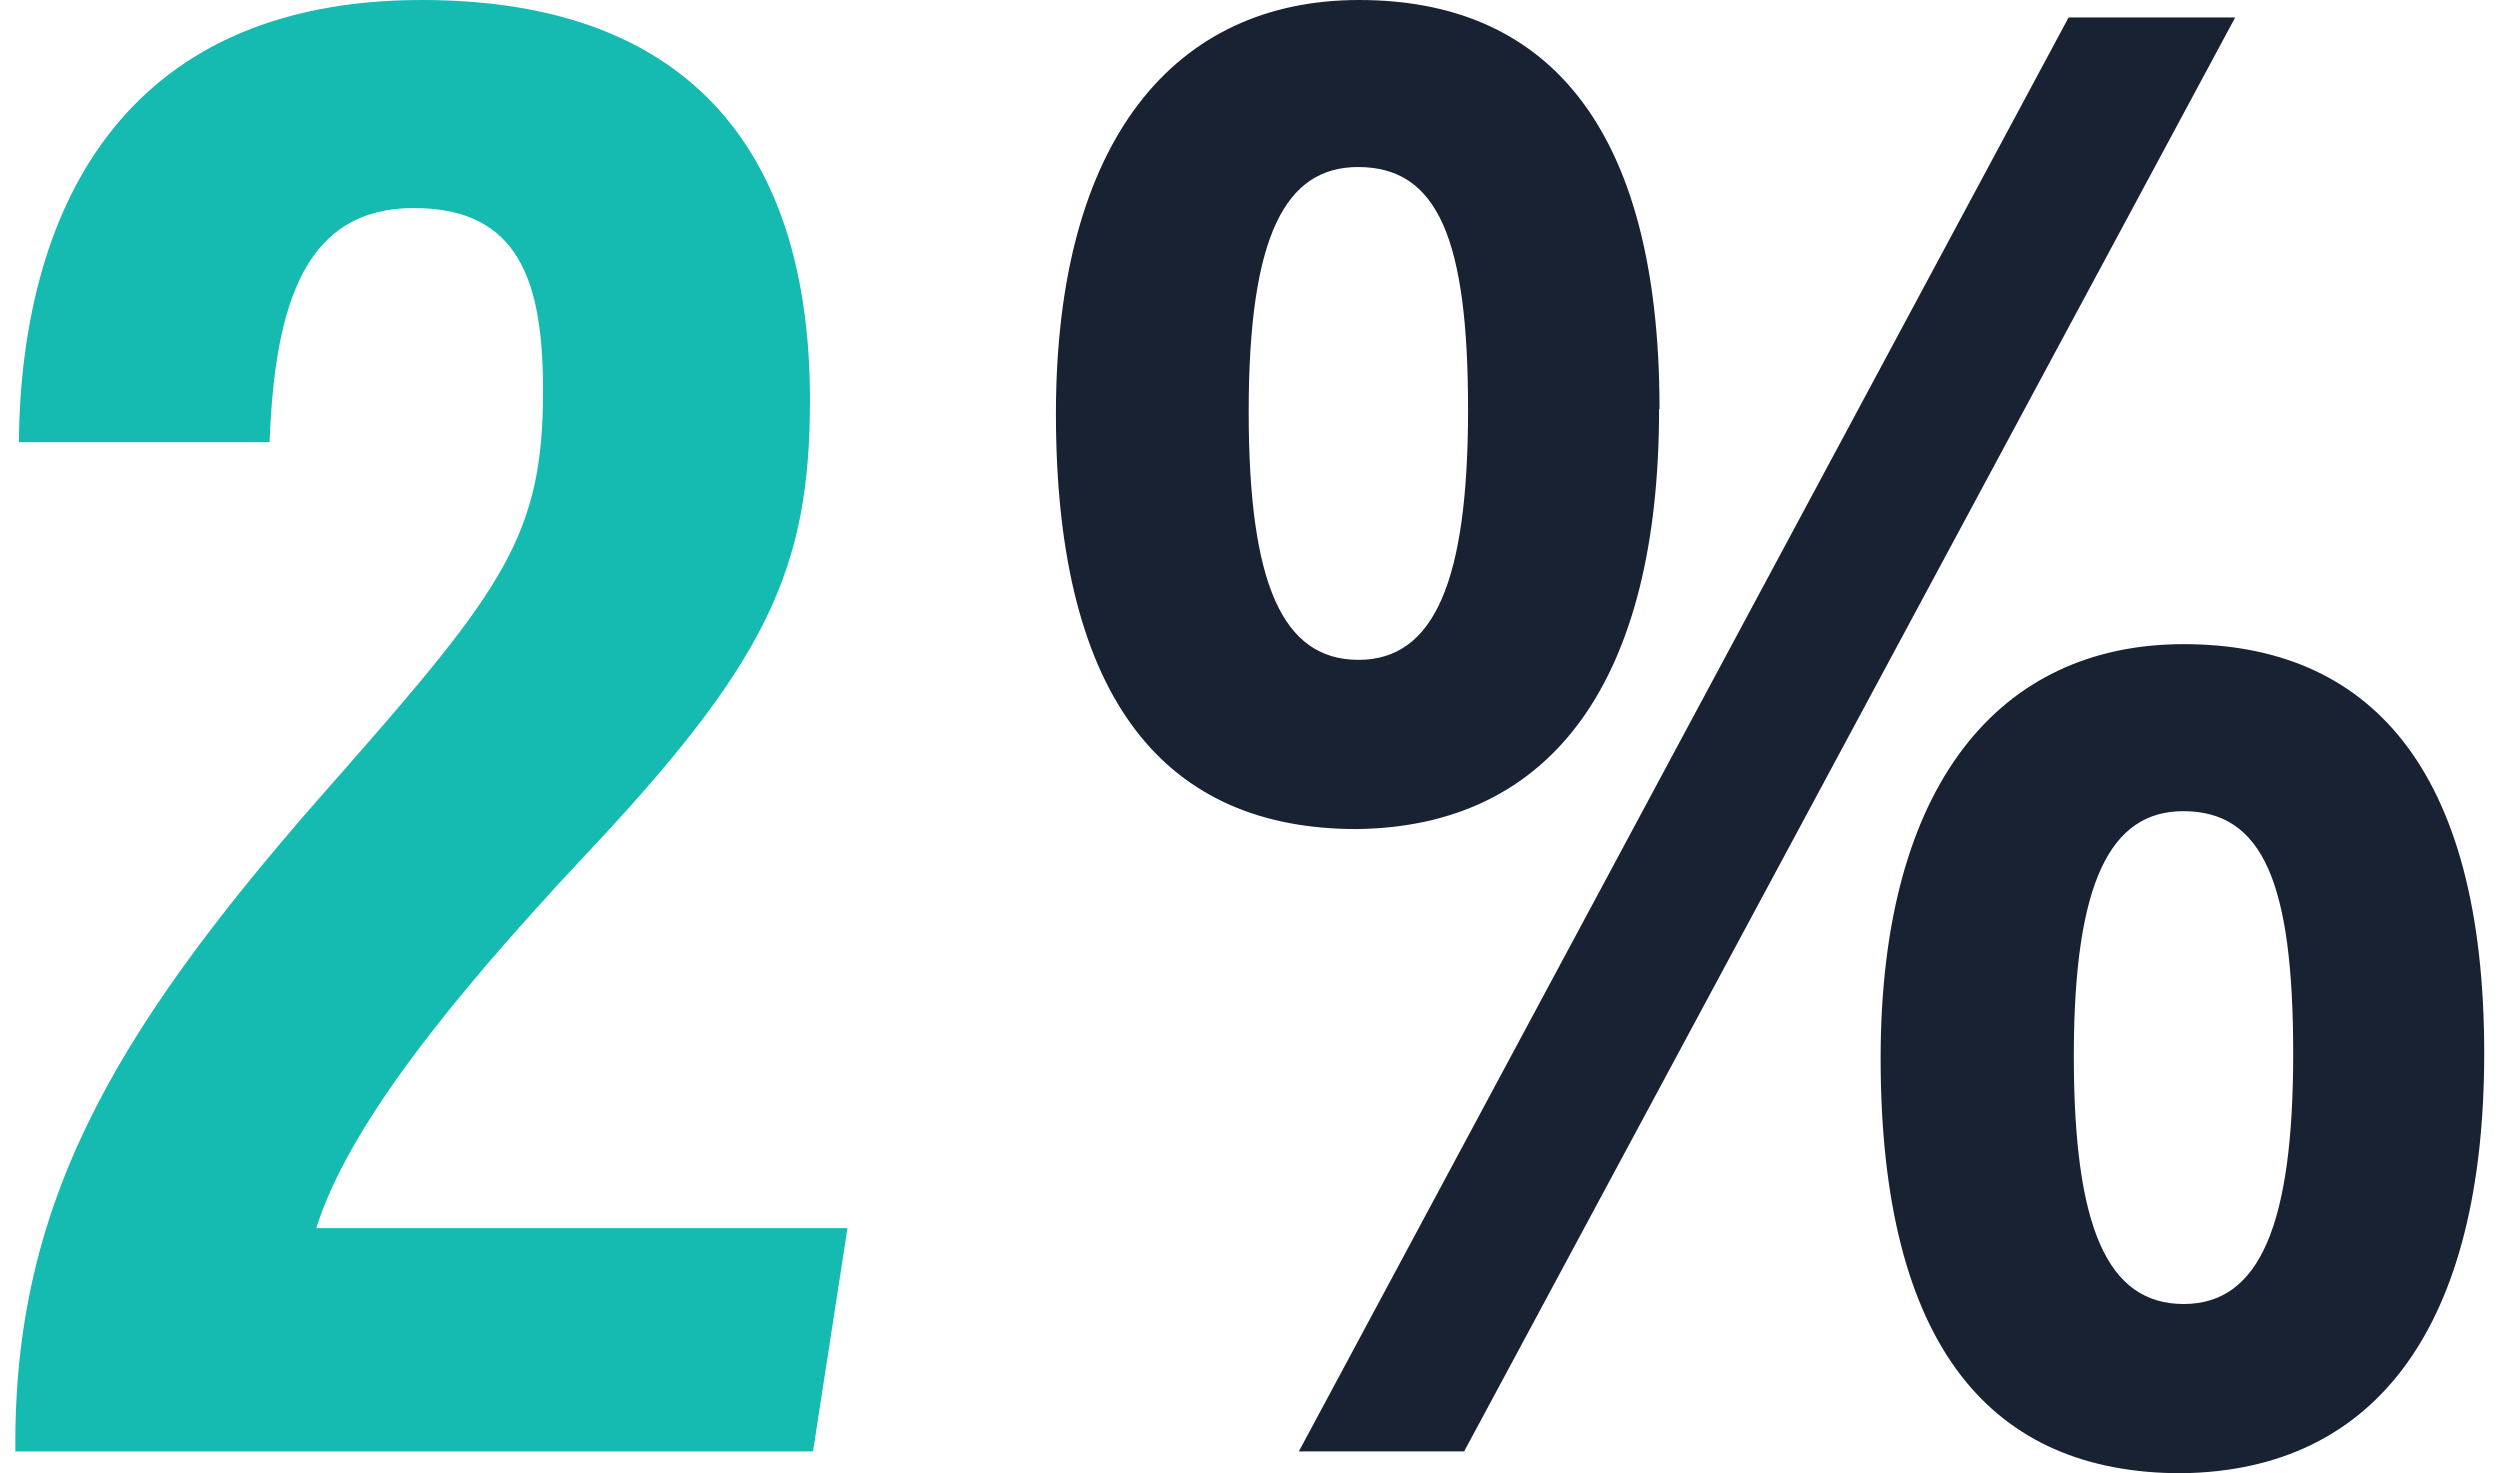 <?xml version="1.0" encoding="UTF-8"?><svg xmlns="http://www.w3.org/2000/svg" id="a627d7be517e11" viewBox="0 0 56.62 33.78" aria-hidden="true" width="56px" height="33px"><defs><linearGradient class="cerosgradient" data-cerosgradient="true" id="CerosGradient_idde791683d" gradientUnits="userSpaceOnUse" x1="50%" y1="100%" x2="50%" y2="0%"><stop offset="0%" stop-color="#d1d1d1"/><stop offset="100%" stop-color="#d1d1d1"/></linearGradient><linearGradient/><style>.b-627d7be517e11{fill:#15bab1;}.c-627d7be517e11{fill:#192232;}</style></defs><path class="b-627d7be517e11" d="M0,33.28v-.33c.04-5.6,2.43-9.54,7.41-15.15,3.8-4.32,4.69-5.54,4.69-8.84,0-2.46-.52-4.19-2.96-4.19s-3.19,2.08-3.31,5.37H.08C.13,4.97,2.34,0,9.32,0c6.35,0,8.9,3.71,8.9,9.17,0,3.89-.98,6.02-5.21,10.5-3.06,3.27-5.39,6.19-6.11,8.49h12.18l-.79,5.12H0Z"/><path class="c-627d7be517e11" d="M37.69,9.38c0,6.18-2.42,9.58-6.94,9.63-4.31,0-6.89-2.87-6.89-9.52,0-6.29,2.73-9.49,6.95-9.49s6.89,2.78,6.89,9.38Zm-9.41,.06c0,3.94,.77,5.69,2.52,5.69s2.51-1.84,2.51-5.74-.69-5.56-2.52-5.56c-1.66,0-2.51,1.55-2.51,5.61Zm1.15,23.84L47.08,.4h3.82l-17.68,32.88h-3.78Zm27.18-9.13c0,6.18-2.42,9.58-6.95,9.63-4.31,0-6.89-2.85-6.89-9.52,0-6.27,2.73-9.49,6.95-9.49s6.89,2.8,6.89,9.38Zm-9.41,.06c0,3.94,.77,5.69,2.52,5.69s2.51-1.84,2.51-5.74-.69-5.56-2.52-5.56c-1.66,0-2.51,1.6-2.51,5.61Z"/></svg>